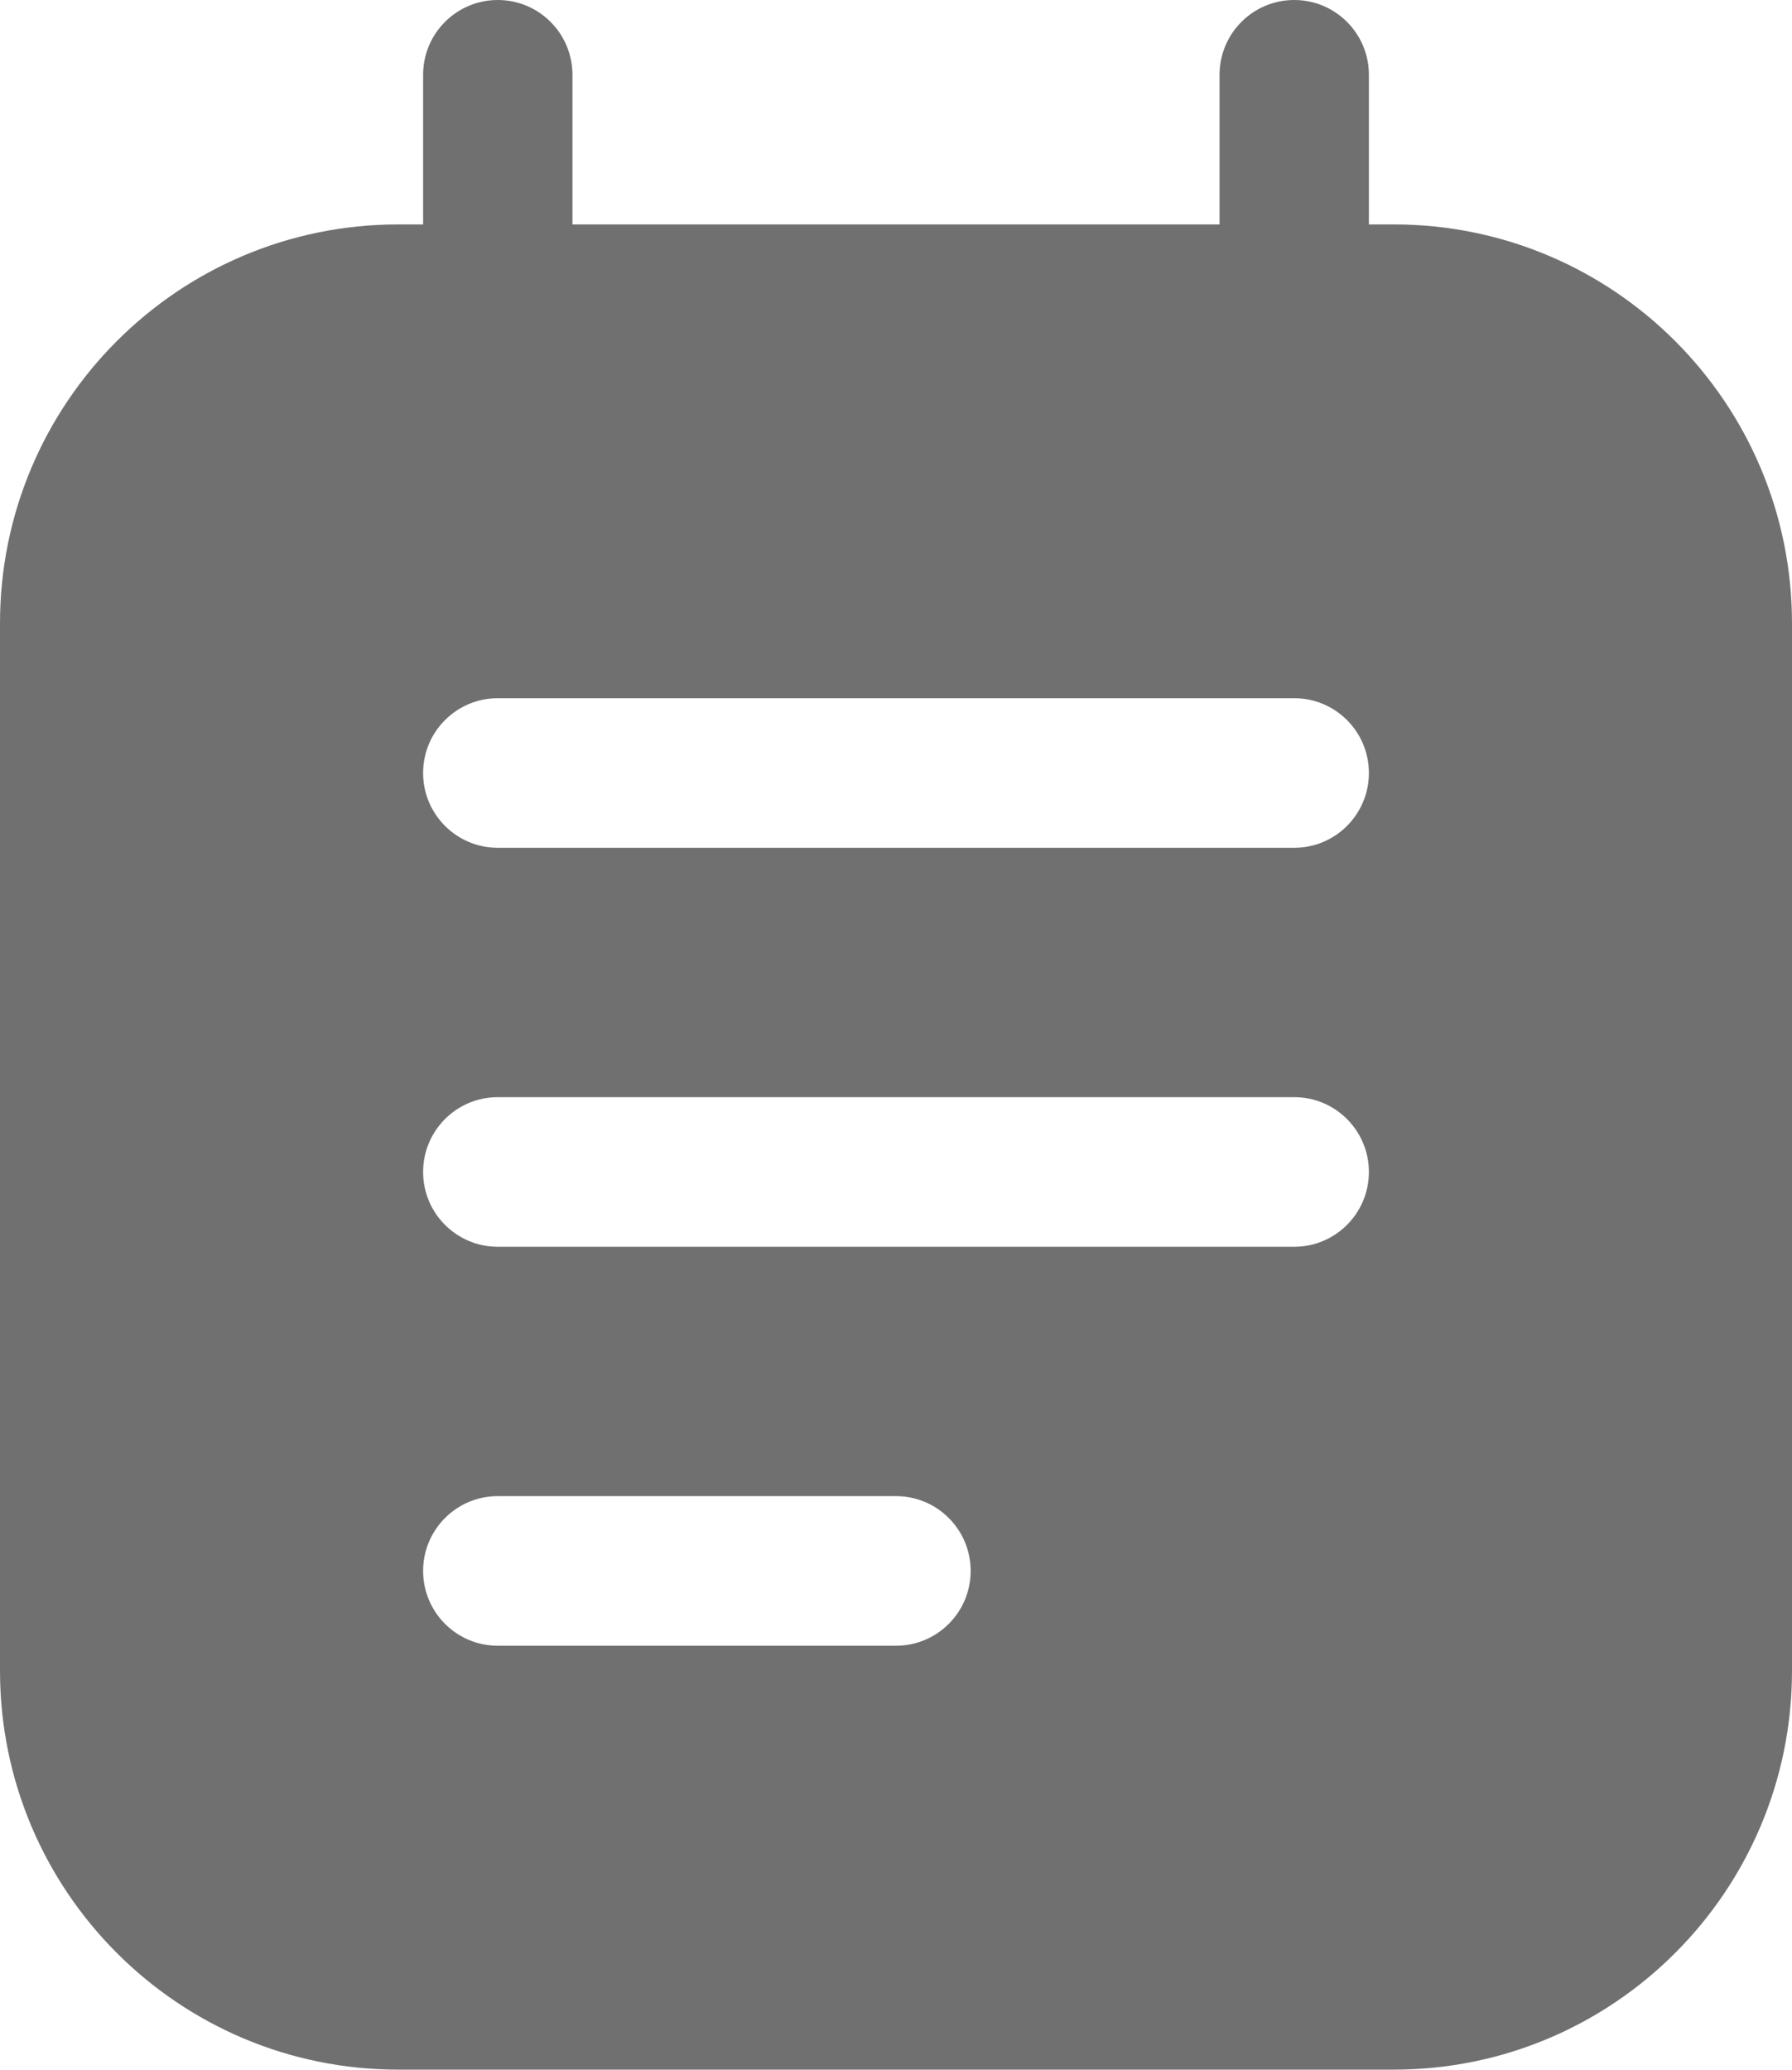 <svg xmlns="http://www.w3.org/2000/svg" width="200" height="231" viewBox="0 0 200 231" fill="none"><path fill-rule="evenodd" clip-rule="evenodd" d="M63.889 8.349C63.889 3.738 60.158 0 55.556 0C50.953 0 47.222 3.738 47.222 8.349V25.048H44.444C19.898 25.048 0 44.985 0 69.578V186.47C0 211.063 19.898 231 44.444 231H155.556C180.101 231 200 211.063 200 186.47V69.578C200 44.985 180.101 25.048 155.556 25.048H152.778V8.349C152.778 3.738 149.047 0 144.444 0C139.842 0 136.111 3.738 136.111 8.349V25.048H63.889V8.349ZM55.556 122.458C50.953 122.458 47.222 126.196 47.222 130.807C47.222 135.418 50.953 139.157 55.556 139.157H144.444C149.047 139.157 152.778 135.418 152.778 130.807C152.778 126.196 149.047 122.458 144.444 122.458H55.556ZM47.222 86.277C47.222 81.666 50.953 77.928 55.556 77.928H144.444C149.047 77.928 152.778 81.666 152.778 86.277C152.778 90.888 149.047 94.626 144.444 94.626H55.556C50.953 94.626 47.222 90.888 47.222 86.277ZM55.556 166.988C50.953 166.988 47.222 170.726 47.222 175.337C47.222 179.948 50.953 183.687 55.556 183.687H100C104.602 183.687 108.333 179.948 108.333 175.337C108.333 170.726 104.602 166.988 100 166.988H55.556Z" fill="#707070"></path></svg>